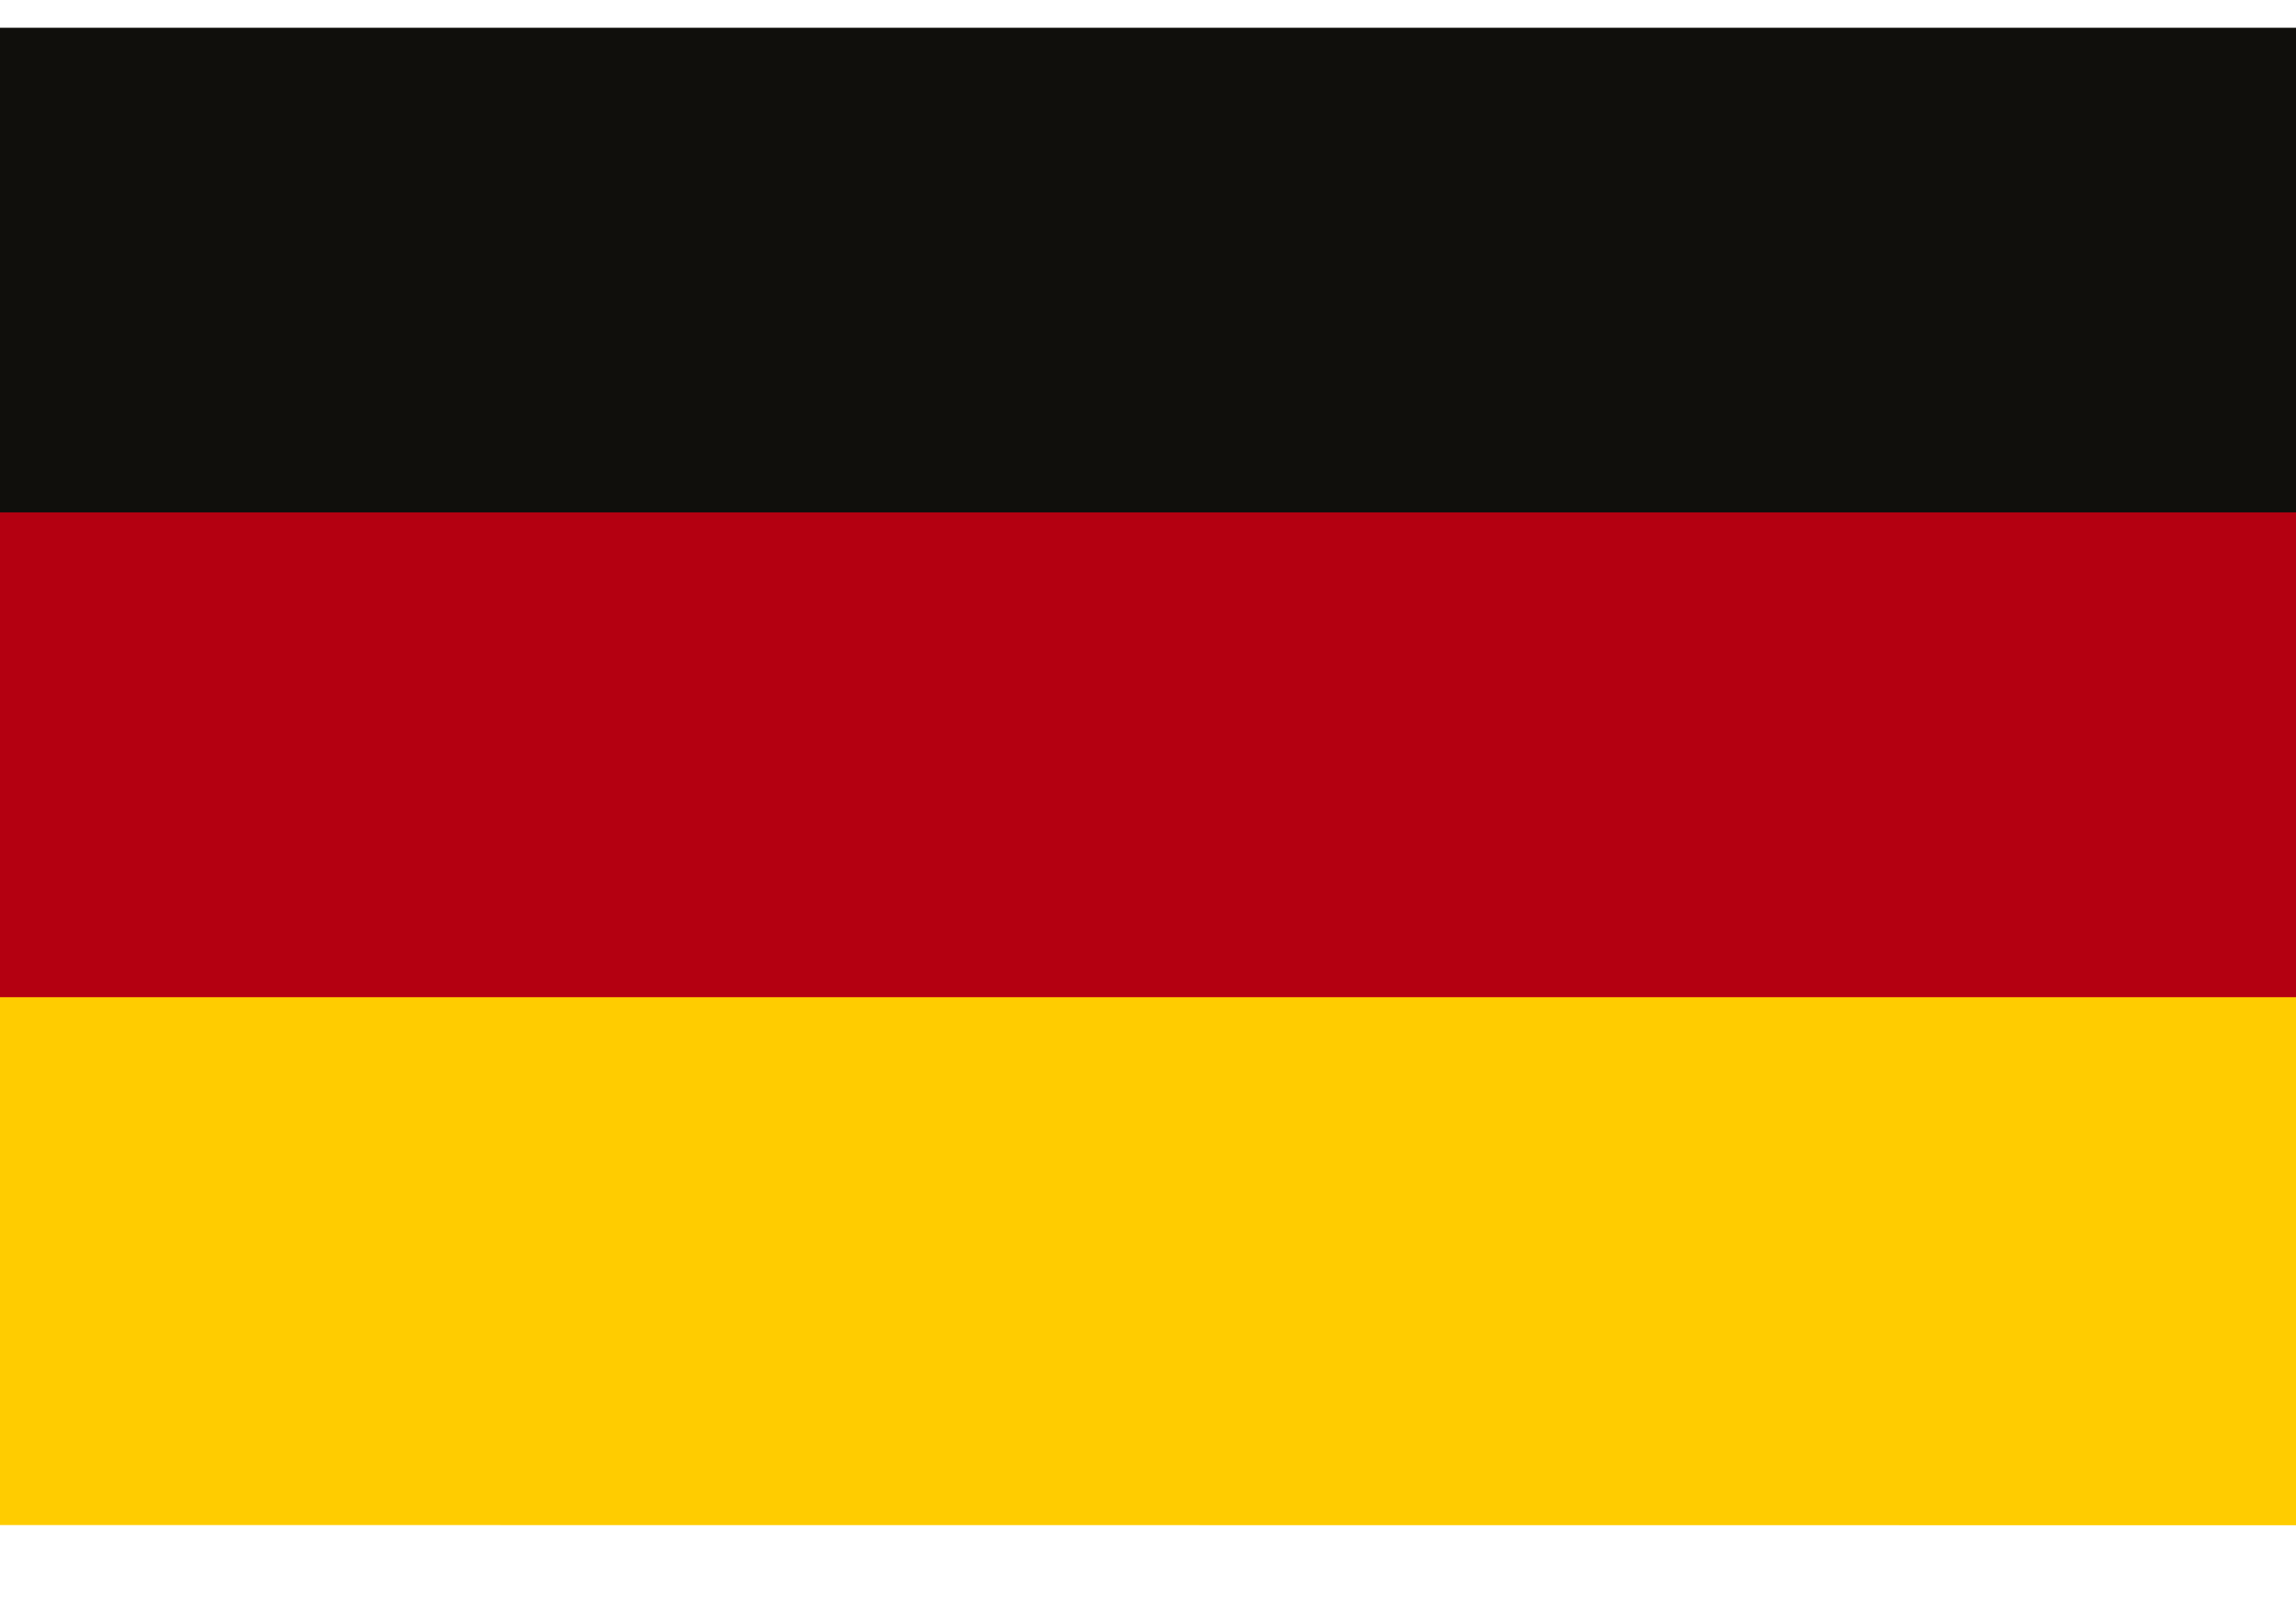 <svg xmlns="http://www.w3.org/2000/svg" width="23" height="16" viewBox="0 0 23 16"><g><g><g><path fill="#100f0c" d="M0 5.567V.278h23v5.289z"/></g><g><path fill="#b40011" d="M0 10.423v-5.29h23v5.29z"/></g><g><path fill="#fc0" d="M0 15.278V9.99h23v5.29z"/></g></g></g></svg>